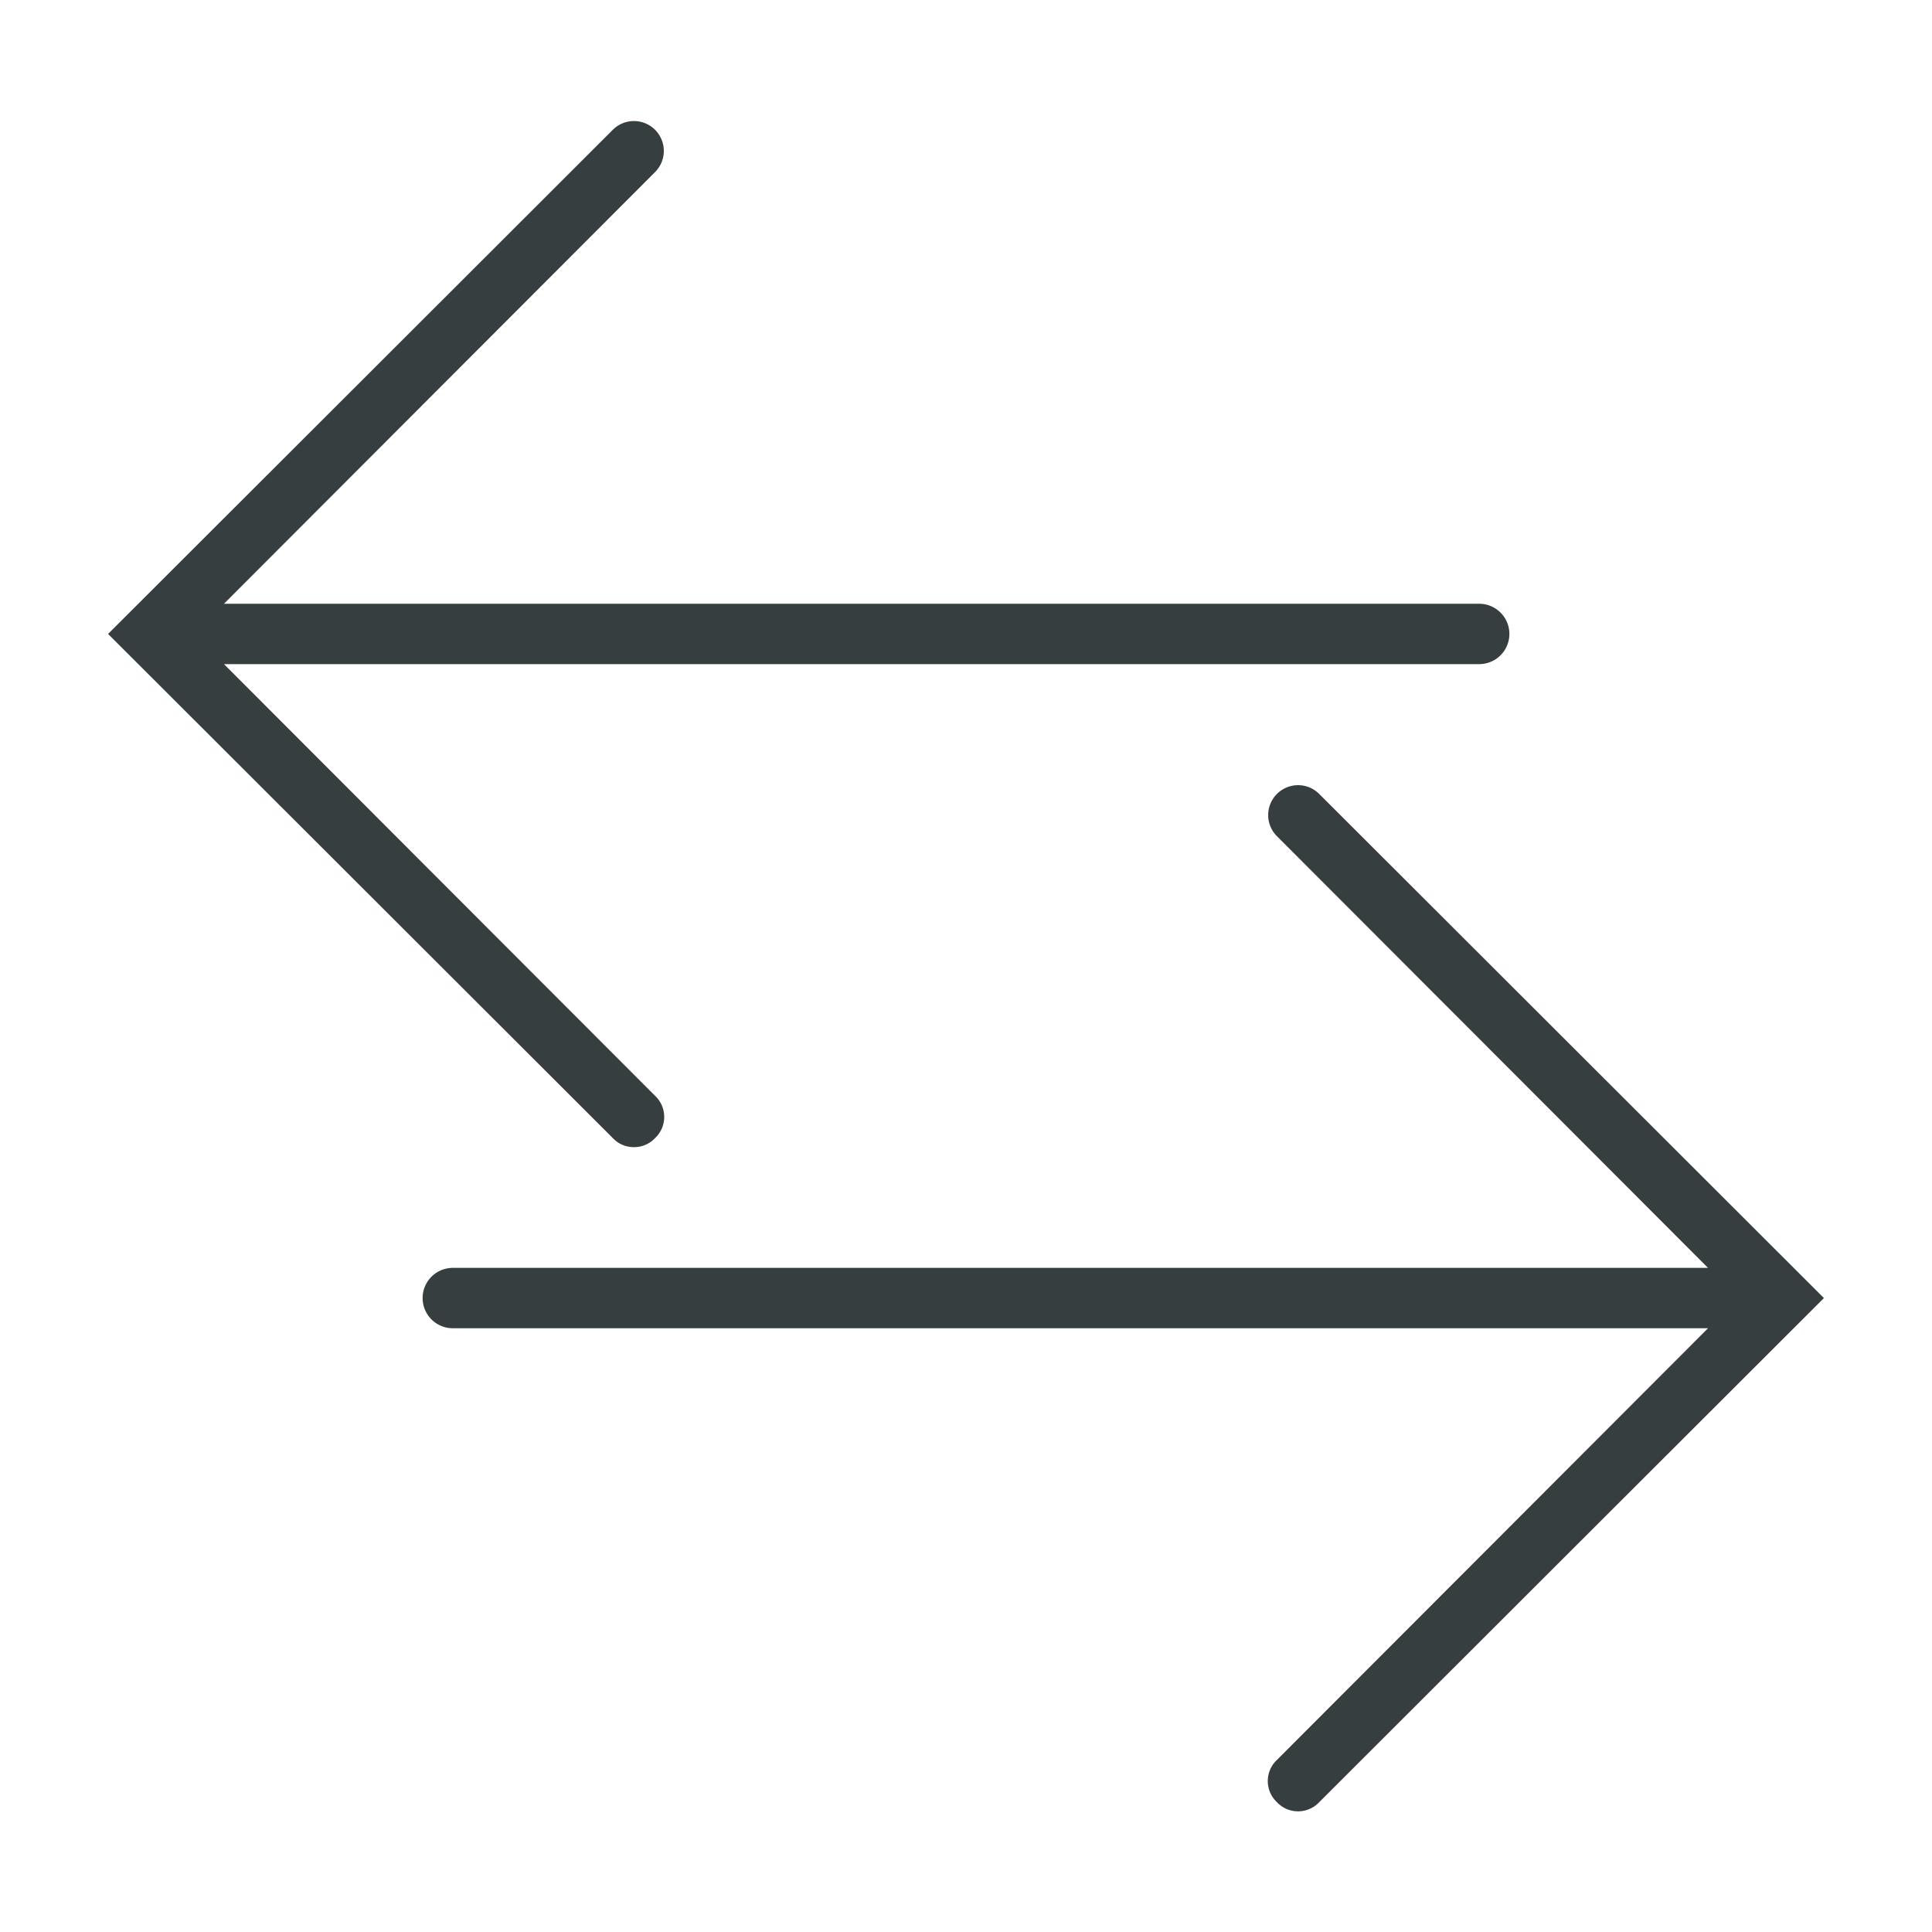 <svg id="Content" xmlns="http://www.w3.org/2000/svg" viewBox="0 0 32 32"><defs><style>.cls-1{fill:#373e3f;}</style></defs><path class="cls-1" d="M10.5,19a.47.47,0,0,0,.35-.15.48.48,0,0,0,0-.7L3.71,11H24.5a.5.5,0,0,0,0-1H3.71l7.14-7.15a.49.49,0,0,0-.7-.7L1.79,10.5l8.36,8.35A.47.47,0,0,0,10.5,19Z"/><path class="cls-1" d="M21.85,13.15a.49.49,0,0,0-.7.7L28.29,21H7.5a.5.5,0,0,0,0,1H28.29l-7.14,7.15a.48.48,0,0,0,0,.7.48.48,0,0,0,.7,0l8.36-8.35Z"/></svg>